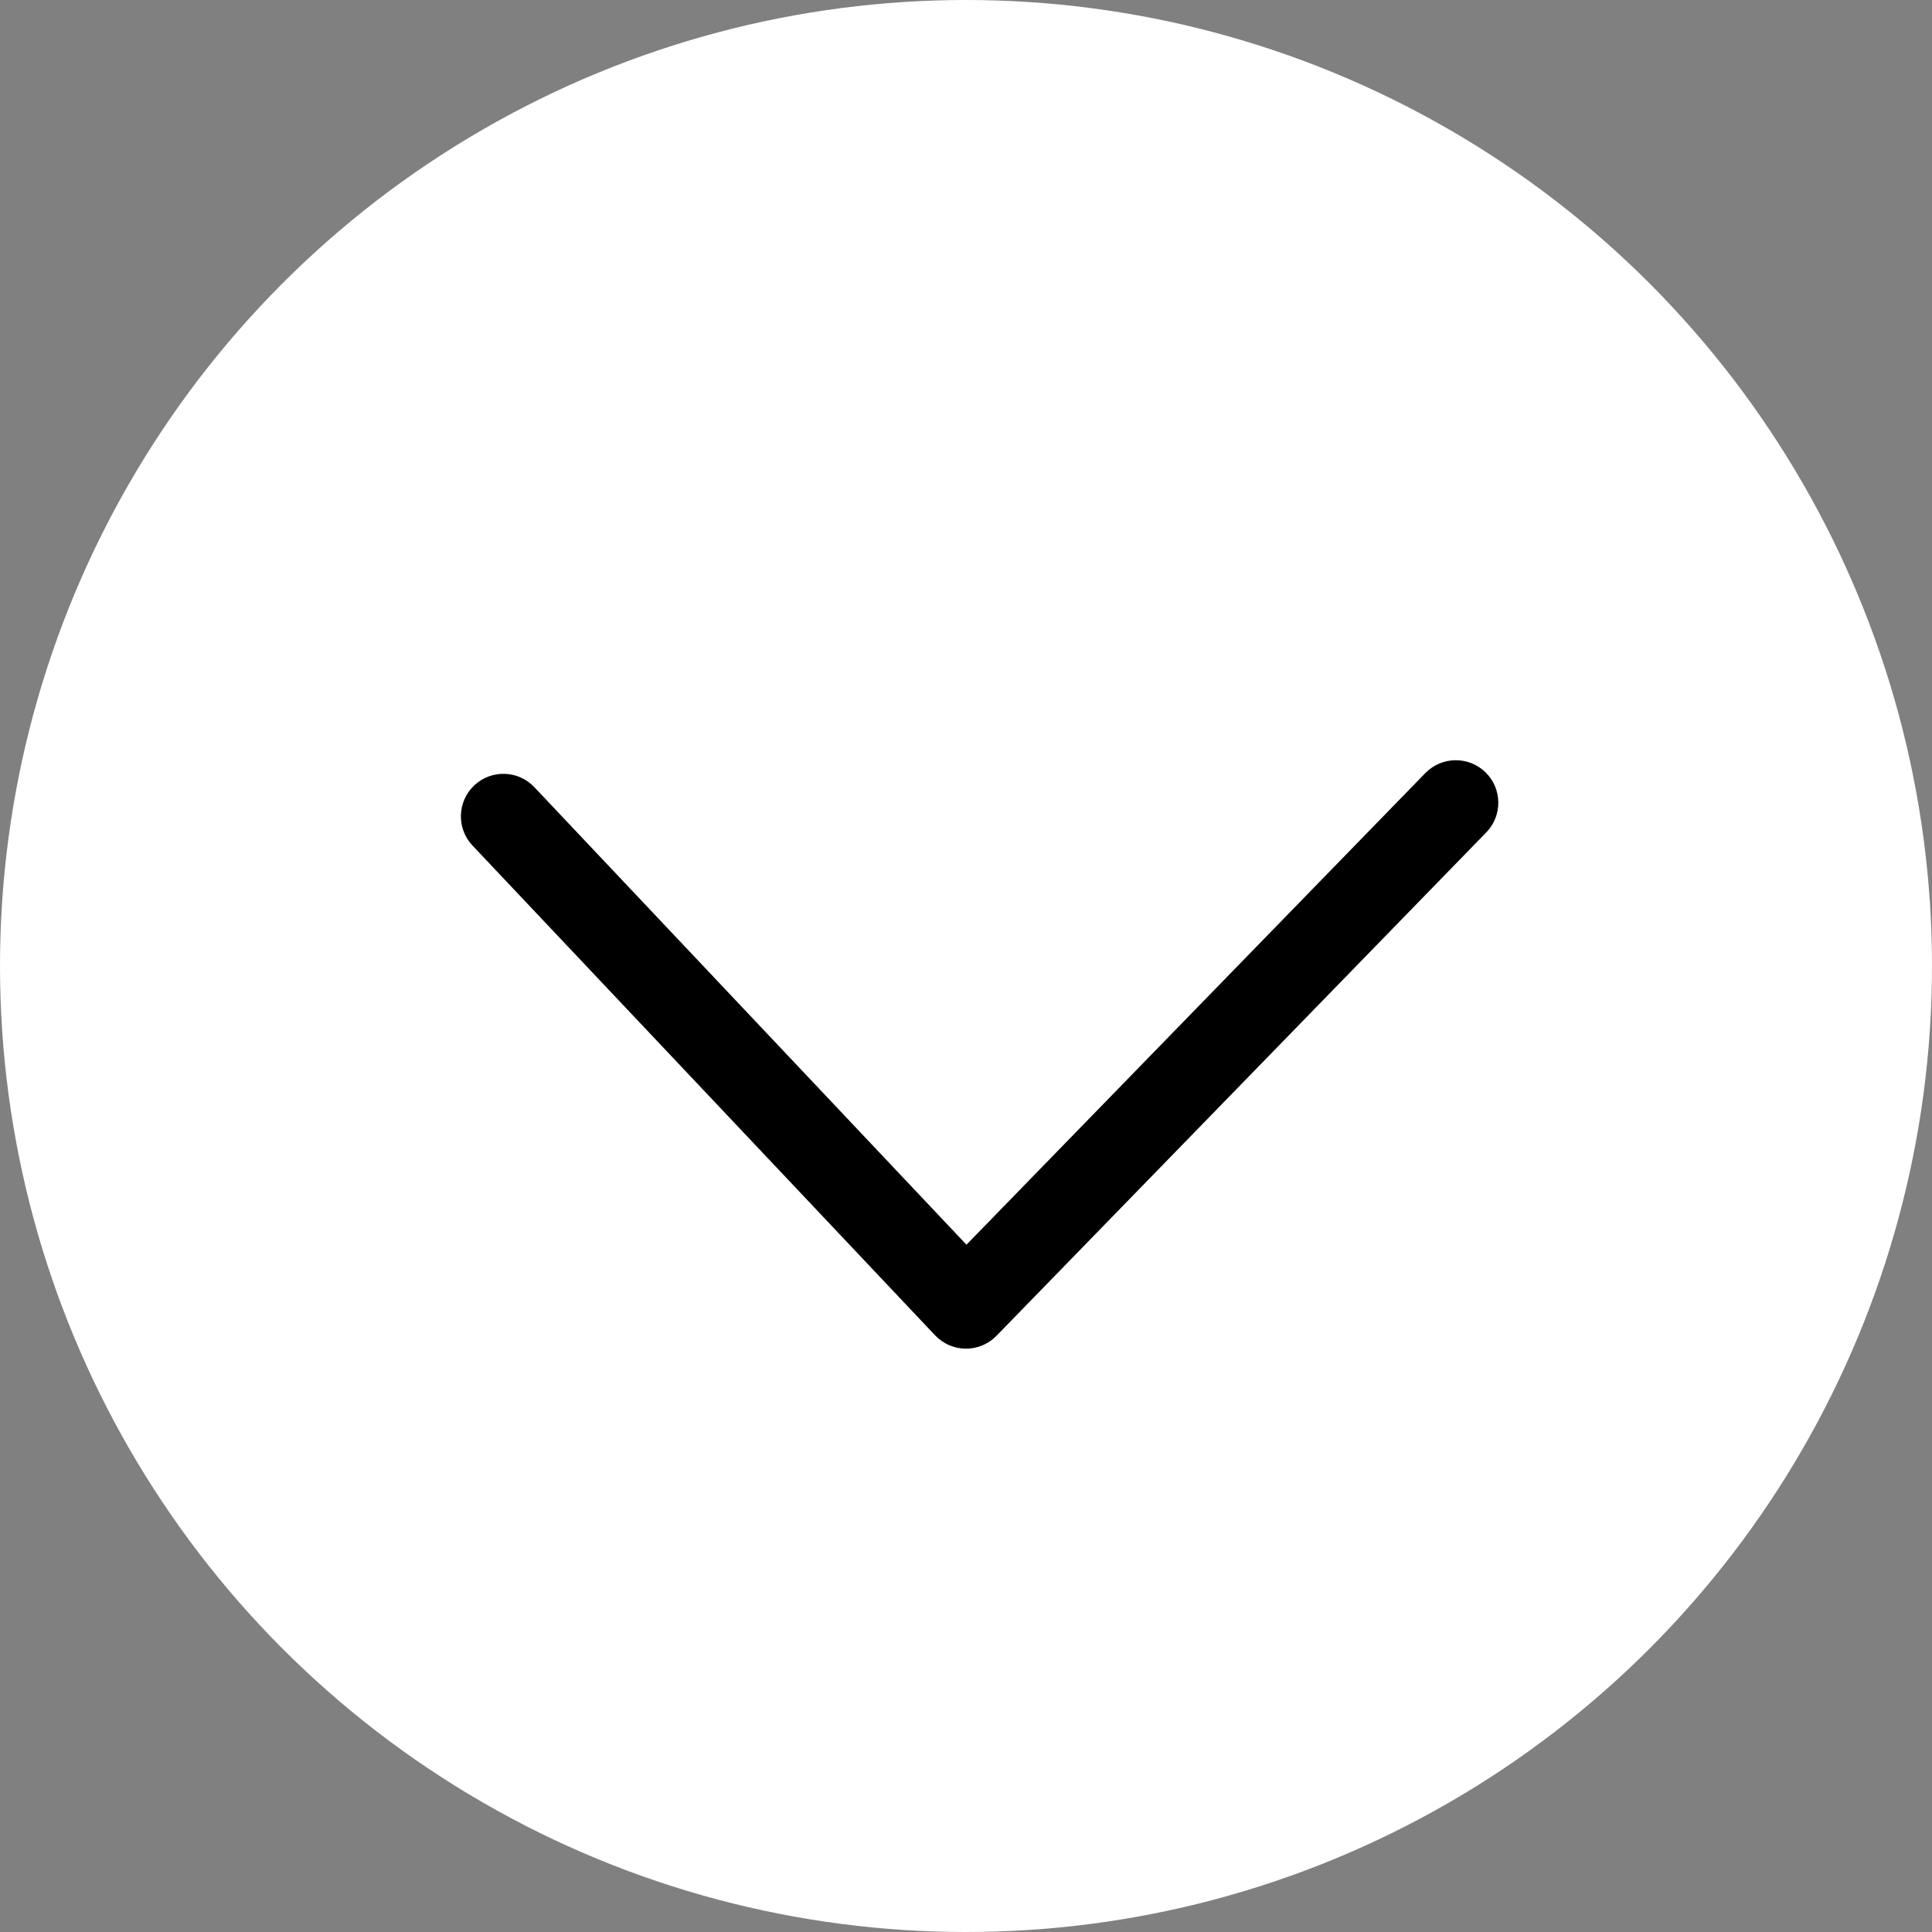 <svg xmlns="http://www.w3.org/2000/svg" xmlns:xlink="http://www.w3.org/1999/xlink" xmlns:serif="http://www.serif.com/" width="100%" height="100%" viewBox="0 0 142 142" xml:space="preserve" style="fill-rule:evenodd;clip-rule:evenodd;stroke-linejoin:round;stroke-miterlimit:2;"><rect x="0" y="0" width="142" height="142" fill="#808080" stroke="none"/><g><circle cx="71" cy="71" r="71" style="fill:#fff;"></circle><path d="M34.728,62.146c-1.184,-1.254 -1.128,-3.234 0.126,-4.418c1.254,-1.184 3.234,-1.128 4.418,0.126l31.762,33.63l33.726,-34.663c1.203,-1.236 3.183,-1.264 4.419,-0.061c1.236,1.203 1.264,3.183 0.061,4.419l-36,37c-0.594,0.611 -1.412,0.952 -2.263,0.946c-0.852,-0.006 -1.664,-0.36 -2.249,-0.979l-34,-36Z"></path></g></svg>
